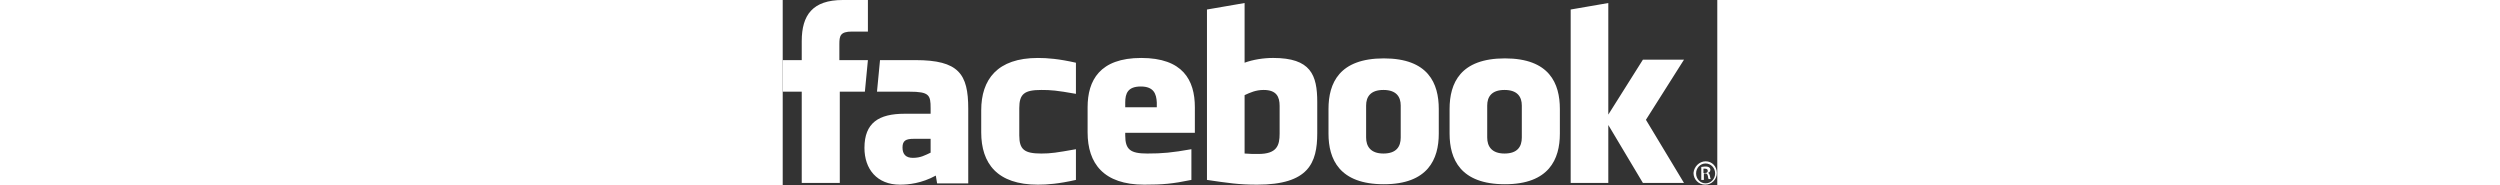 <?xml version="1.0" encoding="utf-8"?>
<!-- Generator: Adobe Illustrator 23.0.0, SVG Export Plug-In . SVG Version: 6.00 Build 0)  -->
<svg version="1.1" height="1em" xmlns="http://www.w3.org/2000/svg" xmlns:xlink="http://www.w3.org/1999/xlink" x="0px" y="0px"
	 viewBox="0 0 216.1 42.8" style="enable-background:new 0 0 216.1 42.8;" xml:space="preserve">
<rect x="0" y="0" width="216.1" height="42.8" fill="#333333" stroke="none"/>
<style type="text/css">
	.st0{fill:#FFFFFF;}
</style>
<path class="st0" d="M111.2,20.8c-1.8,0-3.1,0.6-4.4,1.2v13.5c1.2,0.1,2,0.1,3.2,0.1c4.3,0,4.9-2,4.9-4.7v-6.4
	C114.9,22.4,114.2,20.8,111.2,20.8z M82.8,20c-3,0-3.6,1.6-3.6,3.7v1.1h7.3v-1.1C86.4,21.7,85.8,20,82.8,20z M27.7,34.1
	c0,1.6,0.8,2.4,2.4,2.4c1.8,0,2.8-0.6,4.1-1.2v-3.2h-3.9C28.5,32.1,27.7,32.5,27.7,34.1z M138.9,20.8c-3,0-4,1.6-4,3.6v7.4
	c0,2,1,3.7,4,3.7c3,0,4-1.6,4-3.7v-7.4C142.9,22.4,141.9,20.8,138.9,20.8z M13.1,42.3H4.4V21.2H0v-7.3h4.4V9.5c0-6,2.5-9.5,9.5-9.5
	h5.8v7.3H16c-2.7,0-2.9,1-2.9,2.9l0,3.7h6.6L19,21.2h-5.8V42.3z M43,42.4h-7.3l-0.3-1.8c-3.3,1.8-6.3,2.1-8.3,2.1
	c-5.3,0-8.2-3.6-8.2-8.5c0-5.8,3.3-7.9,9.3-7.9h6V25c0-3-0.3-3.8-4.9-3.8h-7.5l0.7-7.3h8.2c10,0,12.2,3.2,12.2,11.2V42.4z
	 M67.8,21.7c-4.5-0.8-5.8-0.9-8-0.9c-3.9,0-5.1,0.9-5.1,4.2v6.3c0,3.3,1.2,4.2,5.1,4.2c2.2,0,3.5-0.2,8-1v7.1
	c-4,0.9-6.6,1.1-8.8,1.1c-9.4,0-13.1-4.9-13.1-12.1v-5.1c0-7.1,3.7-12.1,13.1-12.1c2.2,0,4.8,0.2,8.8,1.1V21.7z M95.2,30.7h-16v0.6
	c0,3.3,1.2,4.2,5.1,4.2c3.5,0,5.7-0.2,10.2-1v7.1c-4.4,0.9-6.6,1.1-10.9,1.1c-9.4,0-13.1-4.9-13.1-12.1v-5.8
	c0-6.2,2.8-11.4,12.4-11.4s12.4,5.1,12.4,11.4V30.7z M123.6,30.8c0,6.9-2,11.9-13.9,11.9c-4.3,0-6.8-0.4-11.6-1.1V2.2l8.7-1.5v13.8
	c1.9-0.7,4.3-1.1,6.6-1.1c8.7,0,10.2,3.9,10.2,10.2V30.8z M151.7,30.9c0,5.9-2.5,11.7-12.7,11.7c-10.3,0-12.8-5.8-12.8-11.7v-5.7
	c0-6,2.5-11.7,12.8-11.7c10.3,0,12.7,5.8,12.7,11.7V30.9z M179.7,30.9c0,5.9-2.5,11.7-12.7,11.7c-10.3,0-12.8-5.8-12.8-11.7v-5.7
	c0-6,2.5-11.7,12.8-11.7c10.3,0,12.7,5.8,12.7,11.7V30.9z M208.4,42.3h-9.5l-8-13.4v13.4h-8.7V2.2l8.7-1.5v25.8l8-12.7h9.5
	l-8.8,13.9L208.4,42.3z M166.9,20.8c-3,0-4,1.6-4,3.6v7.4c0,2,1,3.7,4,3.7c3,0,4-1.6,4-3.7v-7.4C170.9,22.4,169.9,20.8,166.9,20.8z"
	/>
<path class="st0" d="M213.4,37.3c1.5,0,2.6,1.2,2.6,2.7c0,1.5-1.2,2.7-2.7,2.7c-1.5,0-2.7-1.2-2.7-2.7
	C210.7,38.6,211.9,37.3,213.4,37.3L213.4,37.3z M213.4,37.8c-1.2,0-2.2,1-2.2,2.3c0,1.3,1,2.3,2.2,2.3c1.2,0,2.2-1,2.2-2.3
	S214.6,37.8,213.4,37.8L213.4,37.8z M212.9,41.6h-0.5v-3c0.3,0,0.5-0.1,0.9-0.1c0.5,0,0.8,0.1,0.9,0.2c0.2,0.1,0.3,0.3,0.3,0.6
	c0,0.4-0.3,0.6-0.6,0.7v0c0.3,0,0.4,0.3,0.5,0.7c0.1,0.5,0.1,0.6,0.2,0.7h-0.5c-0.1-0.1-0.1-0.4-0.2-0.8c-0.1-0.4-0.3-0.5-0.6-0.5
	h-0.3V41.6z M212.9,40h0.3c0.4,0,0.7-0.1,0.7-0.5c0-0.3-0.2-0.5-0.7-0.5c-0.2,0-0.3,0-0.3,0V40z"/>
</svg>
